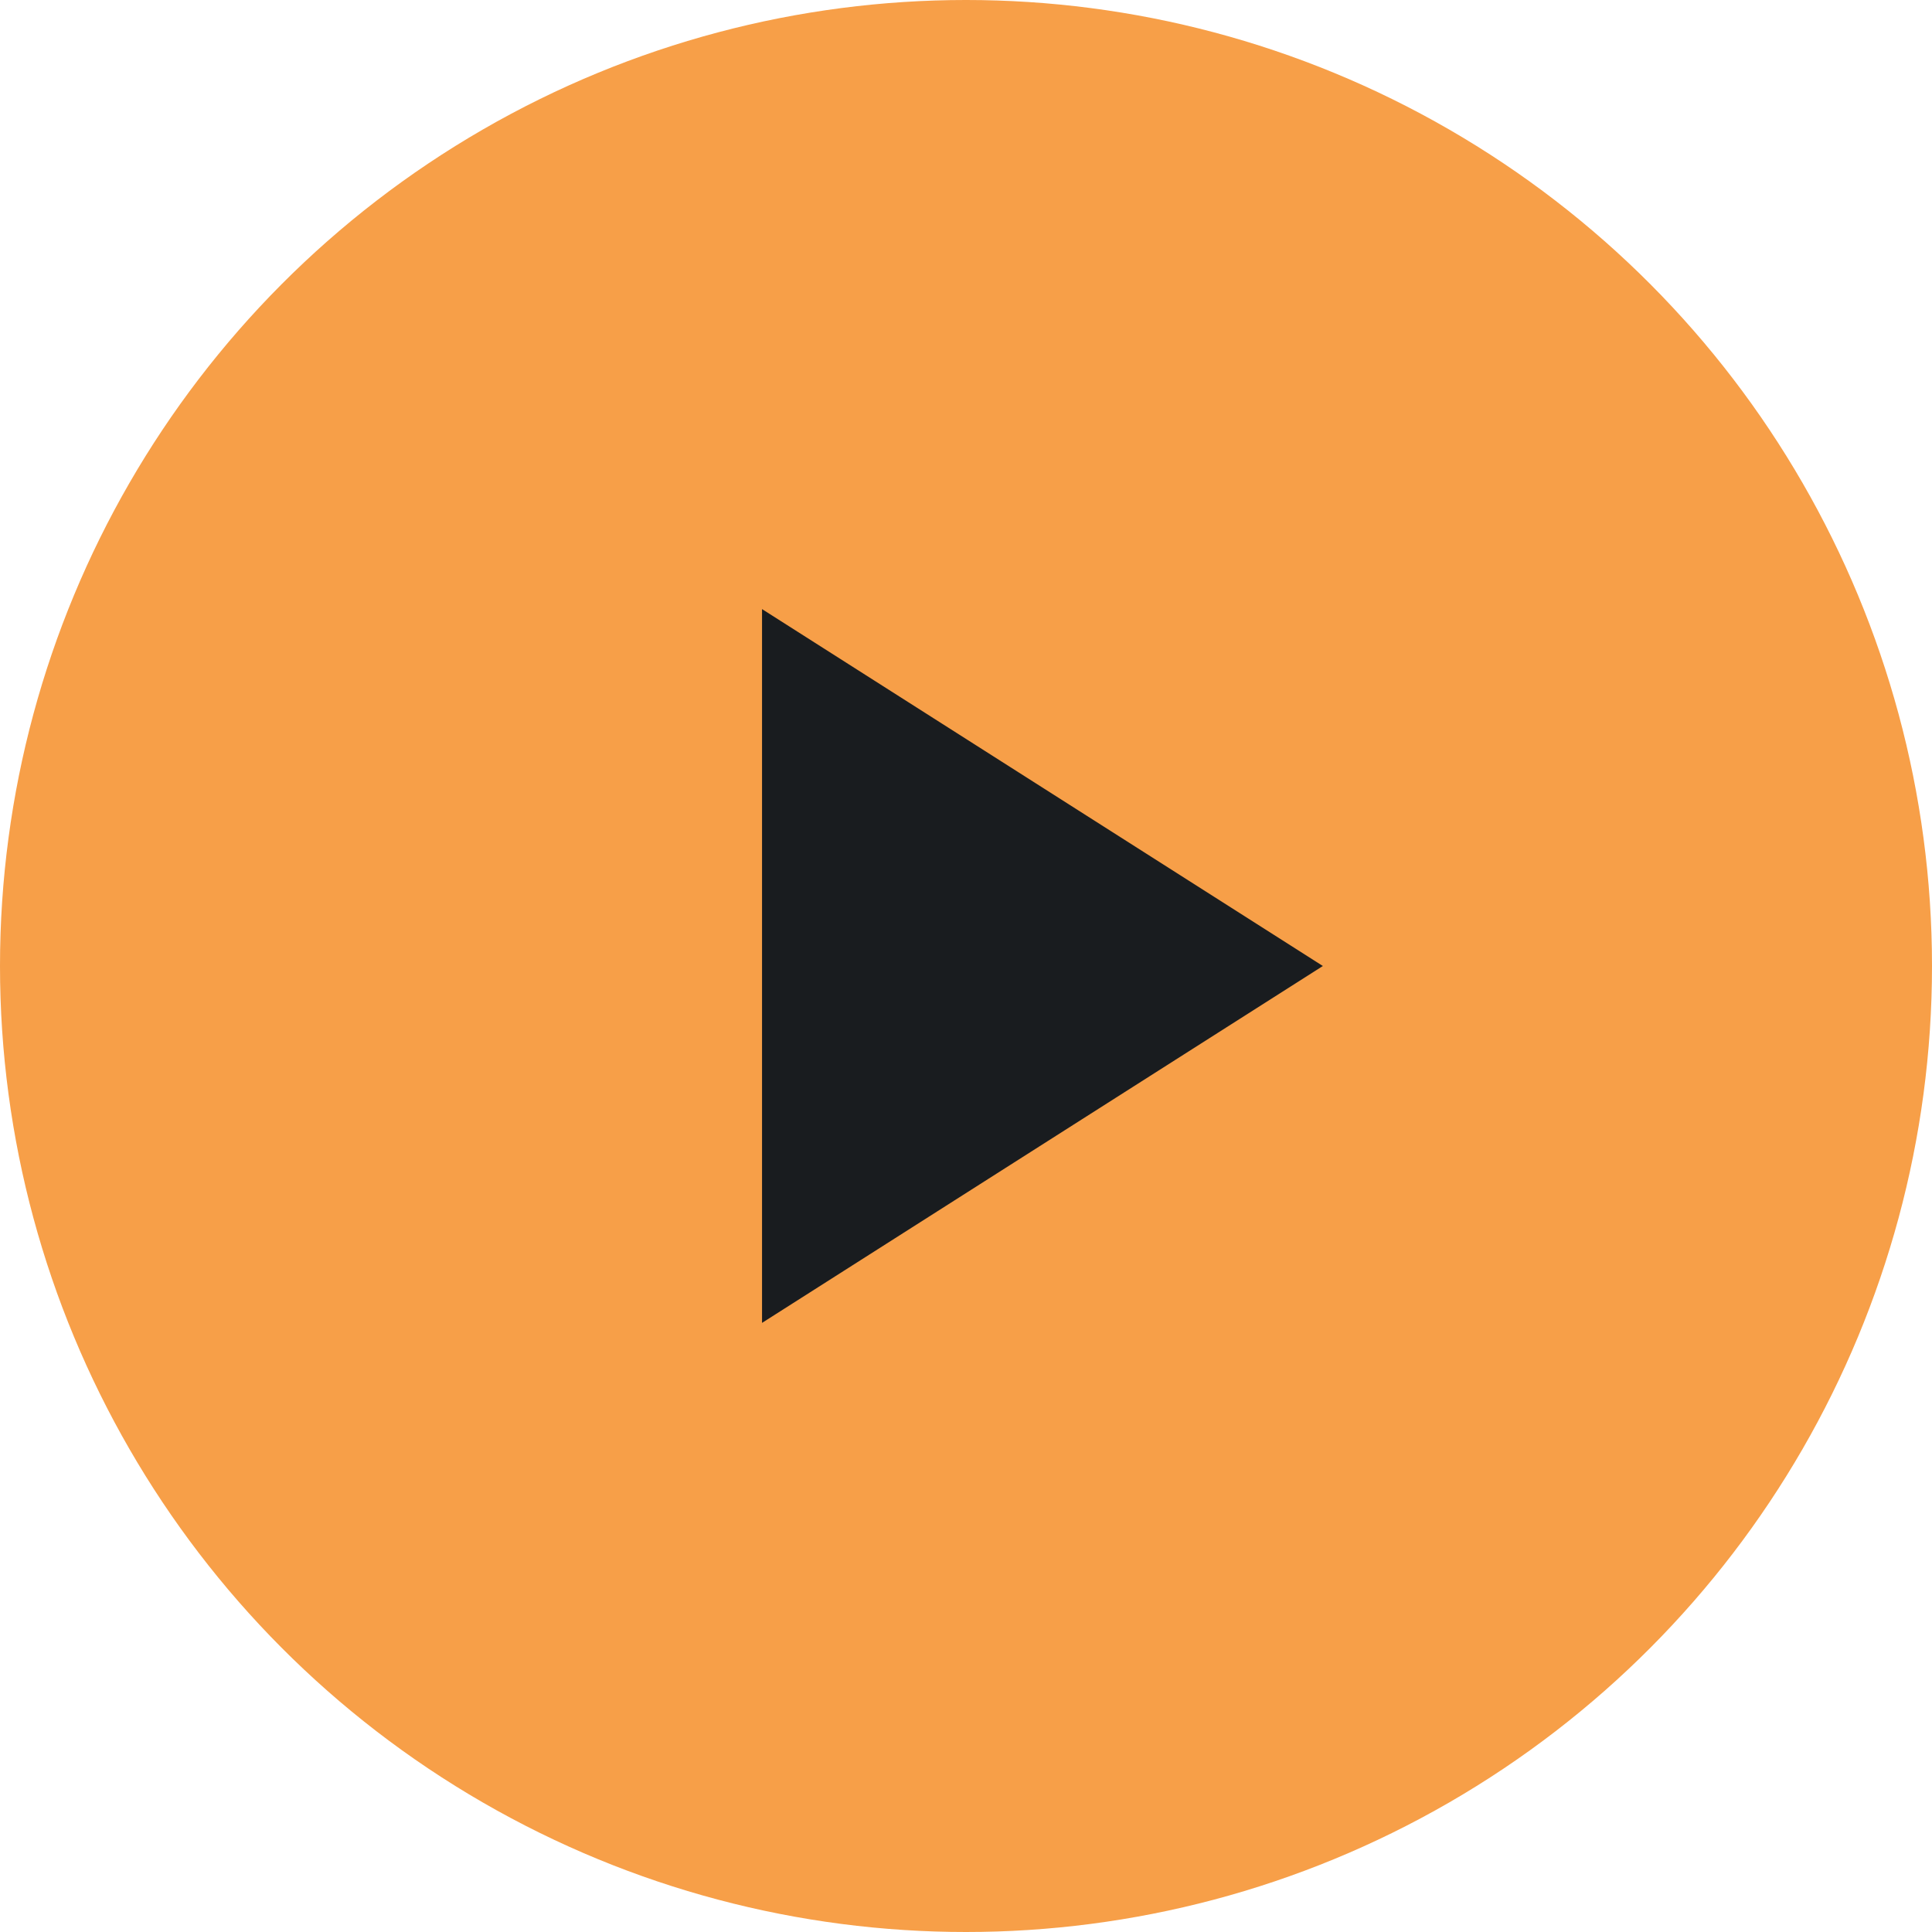 <svg width="100" height="100" viewBox="0 0 100 100" fill="none" xmlns="http://www.w3.org/2000/svg">
<circle cx="50" cy="50" r="50" fill="#F79F48"/>
<path d="M39.443 68.472V31.527L68.471 50L39.443 68.472Z" fill="#191C1F"/>
</svg>
